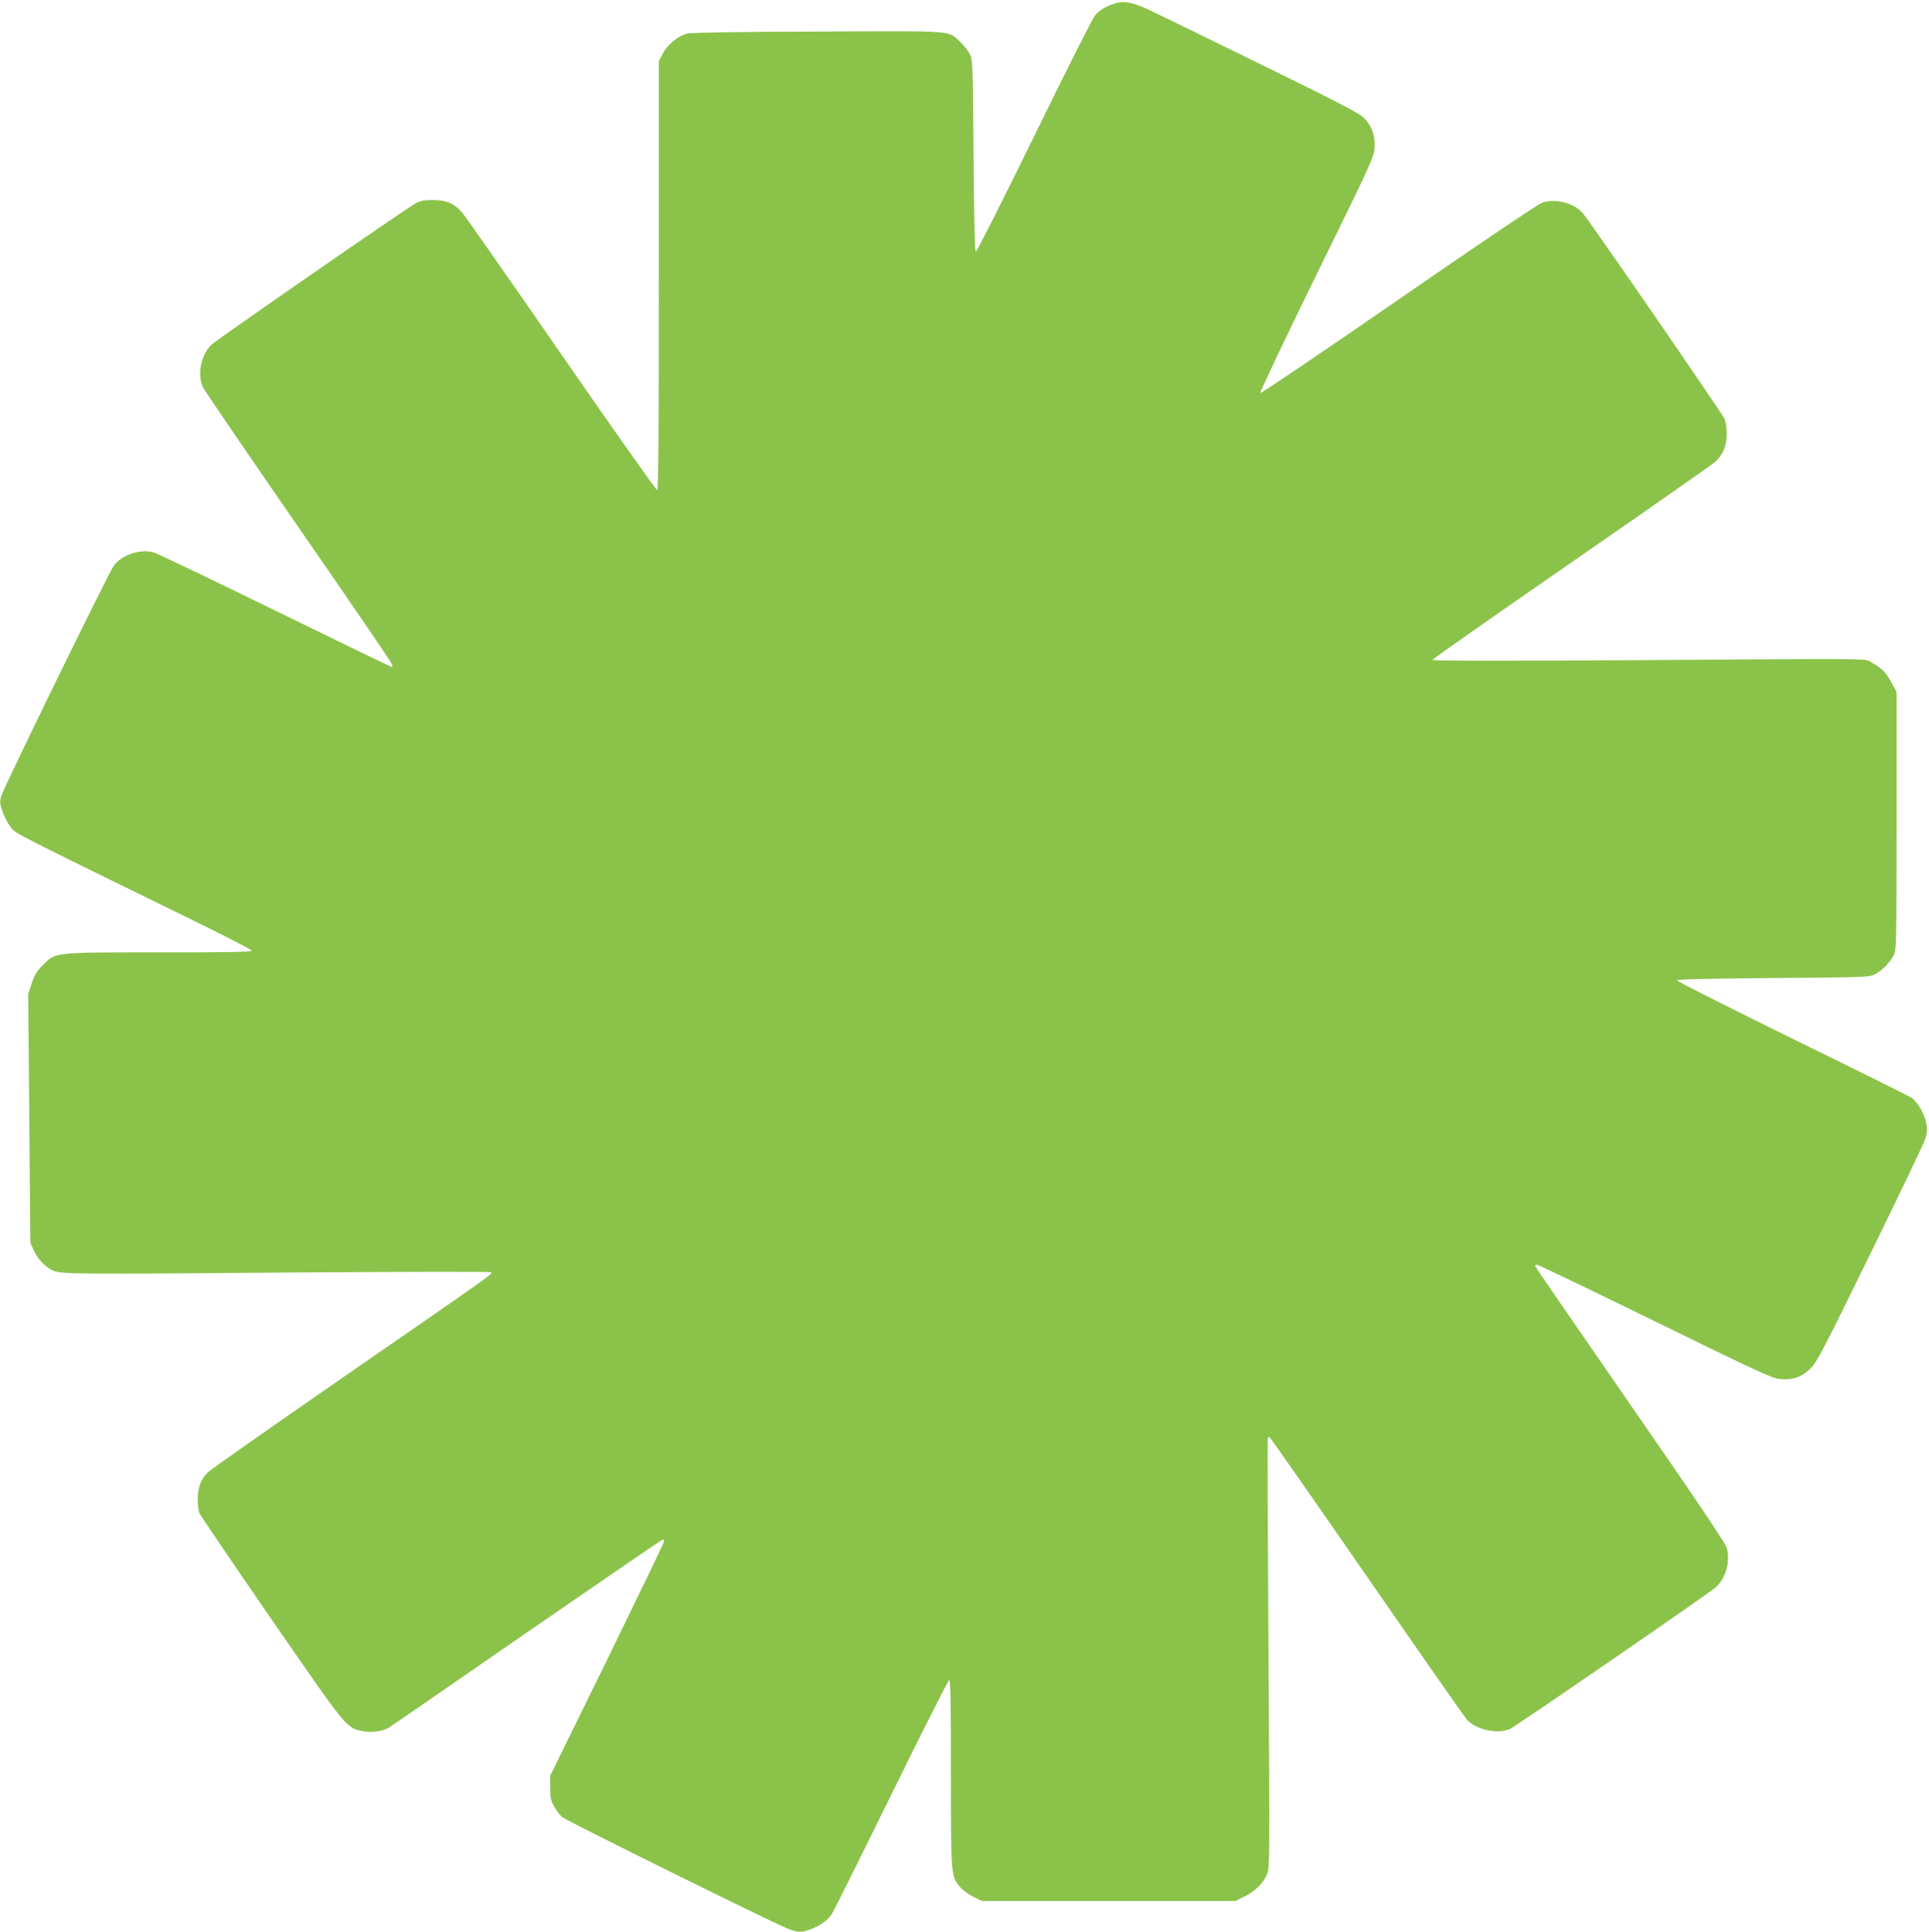 <?xml version="1.0" standalone="no"?>
<!DOCTYPE svg PUBLIC "-//W3C//DTD SVG 20010904//EN"
 "http://www.w3.org/TR/2001/REC-SVG-20010904/DTD/svg10.dtd">
<svg version="1.0" xmlns="http://www.w3.org/2000/svg"
 width="1278pt" height="1280pt" viewBox="0 0 1278 1280"
 preserveAspectRatio="xMidYMid meet">
<g transform="translate(0,1280) scale(0.1,-0.1)"
fill="#8bc34a" stroke="none">
<path d="M7385 12777 c-64 -22 -101 -44 -132 -81 -15 -19 -197 -379 -403 -801
-206 -421 -379 -764 -385 -762 -7 3 -12 211 -15 638 -5 627 -5 634 -27 675
-12 22 -40 57 -63 78 -84 76 -19 71 -940 67 -497 -1 -841 -7 -866 -13 -59 -14
-133 -74 -163 -133 l-26 -50 0 -1419 c0 -1025 -3 -1420 -11 -1423 -6 -2 -292
403 -635 899 -343 496 -639 920 -658 941 -54 60 -103 81 -191 82 -58 0 -84 -5
-115 -21 -59 -32 -1315 -901 -1353 -937 -70 -67 -96 -190 -59 -280 9 -21 294
-438 633 -928 339 -490 619 -899 621 -910 3 -10 3 -19 0 -19 -4 0 -352 169
-774 375 -422 207 -787 381 -811 387 -86 21 -204 -19 -257 -88 -34 -45 -732
-1474 -747 -1529 -11 -39 -9 -52 10 -106 12 -34 36 -79 54 -101 33 -42 -1 -25
1197 -611 217 -106 397 -199 399 -205 3 -9 -141 -12 -610 -12 -711 0 -689 2
-774 -84 -40 -40 -56 -66 -74 -121 l-23 -70 7 -825 7 -825 23 -50 c26 -57 72
-106 125 -132 51 -25 115 -26 1602 -14 712 5 1298 6 1302 2 12 -12 29 1 -972
-691 -481 -333 -888 -618 -904 -635 -46 -45 -67 -100 -67 -177 0 -37 5 -80 12
-95 7 -15 221 -331 477 -702 507 -734 494 -718 606 -741 53 -11 124 -2 167 21
10 5 422 289 914 630 493 340 900 619 905 619 5 0 9 -6 9 -12 0 -7 -170 -359
-377 -783 l-378 -770 0 -80 c0 -69 4 -86 27 -125 14 -25 37 -55 50 -68 24 -22
1380 -693 1492 -738 71 -29 96 -30 157 -6 62 23 111 58 139 98 12 19 189 374
394 791 204 416 377 758 384 761 9 3 12 -125 12 -615 0 -680 0 -683 60 -755
17 -20 56 -49 88 -65 l57 -28 840 0 840 0 59 29 c72 35 129 92 152 152 16 41
16 140 8 1456 -5 777 -7 1419 -5 1426 2 7 7 12 12 10 5 -2 295 -417 645 -923
350 -506 648 -933 663 -949 61 -67 201 -97 284 -62 33 14 1324 902 1365 940
66 59 97 172 72 261 -9 31 -199 314 -641 952 -346 500 -629 911 -629 916 0 4
6 7 14 7 8 0 360 -169 783 -376 669 -328 775 -377 825 -381 83 -8 140 11 199
66 45 43 75 99 399 761 193 393 358 739 367 769 13 45 13 63 4 106 -14 61 -59
136 -97 162 -15 10 -371 187 -792 393 -420 206 -764 380 -763 385 1 6 225 12
638 15 630 5 638 5 678 27 47 25 95 74 121 123 18 33 19 75 19 890 l0 855 -27
51 c-38 73 -69 106 -129 139 -64 35 109 32 -1576 21 -867 -5 -1343 -5 -1343 2
0 5 413 294 917 643 505 349 934 649 954 667 54 47 79 108 79 187 0 36 -6 81
-14 99 -15 35 -901 1322 -940 1364 -62 69 -181 99 -269 69 -26 -9 -417 -272
-952 -642 -499 -345 -910 -623 -915 -619 -4 5 163 358 372 784 359 731 381
779 385 840 6 80 -19 148 -75 203 -27 27 -209 121 -692 357 -360 177 -694 339
-741 361 -99 45 -157 54 -214 36z"/>
</g>
</svg>
